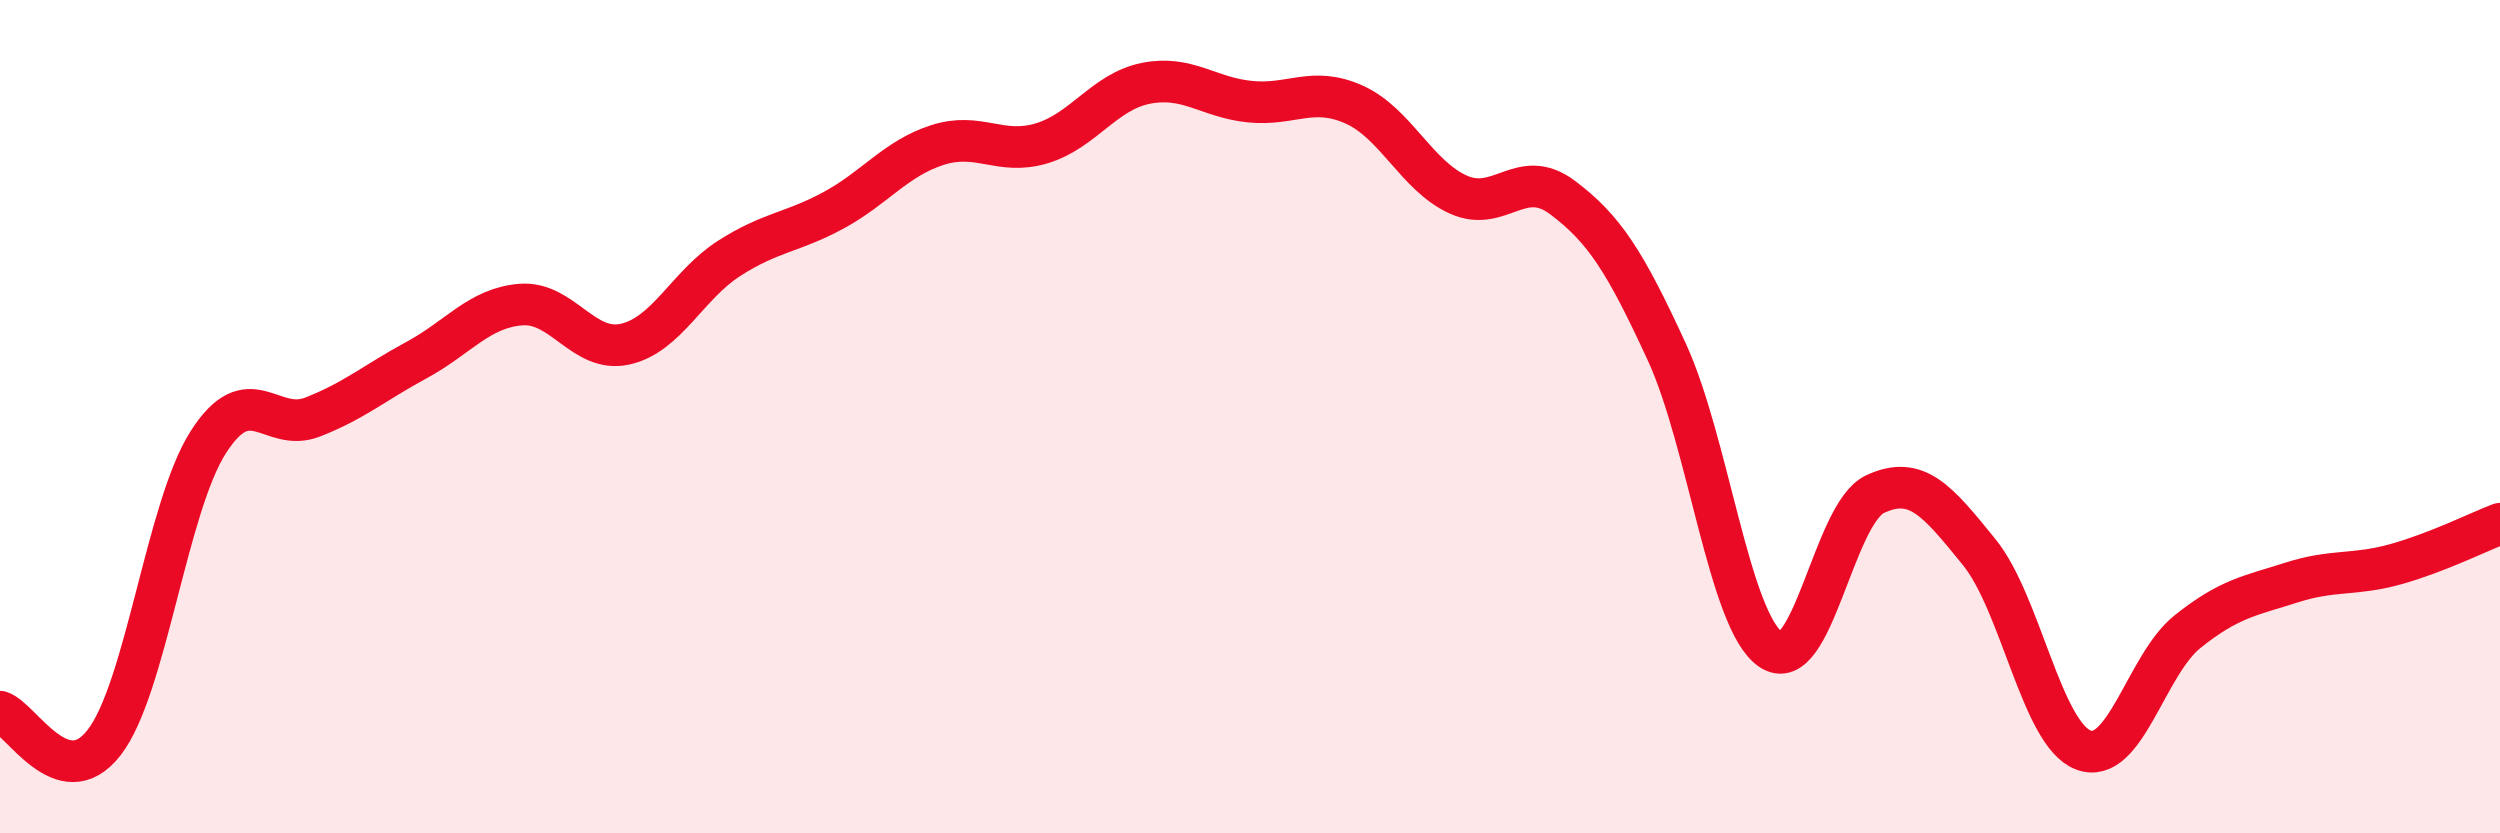 
    <svg width="60" height="20" viewBox="0 0 60 20" xmlns="http://www.w3.org/2000/svg">
      <path
        d="M 0,17.08 C 0.5,17.23 1.5,19.11 2.5,17.82 C 3.5,16.53 4,12.17 5,10.61 C 6,9.05 6.5,10.4 7.5,10.01 C 8.5,9.62 9,9.18 10,8.64 C 11,8.1 11.5,7.39 12.5,7.31 C 13.5,7.23 14,8.48 15,8.26 C 16,8.04 16.5,6.84 17.5,6.2 C 18.5,5.56 19,5.59 20,5.05 C 21,4.51 21.5,3.8 22.5,3.48 C 23.5,3.16 24,3.74 25,3.44 C 26,3.14 26.5,2.2 27.5,2 C 28.5,1.8 29,2.34 30,2.44 C 31,2.54 31.5,2.06 32.5,2.51 C 33.5,2.96 34,4.22 35,4.67 C 36,5.12 36.5,3.99 37.5,4.74 C 38.5,5.49 39,6.27 40,8.44 C 41,10.61 41.5,14.91 42.5,15.59 C 43.5,16.27 44,12.33 45,11.86 C 46,11.39 46.5,12.02 47.5,13.25 C 48.5,14.48 49,17.62 50,18 C 51,18.38 51.5,15.96 52.5,15.16 C 53.5,14.36 54,14.3 55,13.98 C 56,13.66 56.5,13.82 57.5,13.54 C 58.5,13.26 59.5,12.76 60,12.57L60 20L0 20Z"
        fill="#EB0A25"
        opacity="0.1"
        stroke-linecap="round"
        stroke-linejoin="round"
      />
      <path
        d="M 0,17.08 C 0.5,17.23 1.5,19.11 2.5,17.82 C 3.5,16.53 4,12.17 5,10.61 C 6,9.05 6.5,10.4 7.5,10.01 C 8.5,9.62 9,9.18 10,8.64 C 11,8.1 11.5,7.39 12.5,7.31 C 13.5,7.23 14,8.48 15,8.26 C 16,8.04 16.5,6.84 17.5,6.2 C 18.5,5.56 19,5.59 20,5.05 C 21,4.51 21.5,3.8 22.5,3.48 C 23.5,3.16 24,3.74 25,3.44 C 26,3.14 26.5,2.2 27.5,2 C 28.5,1.8 29,2.34 30,2.44 C 31,2.54 31.5,2.06 32.5,2.51 C 33.5,2.96 34,4.22 35,4.67 C 36,5.12 36.5,3.99 37.5,4.74 C 38.5,5.49 39,6.27 40,8.44 C 41,10.61 41.5,14.91 42.5,15.59 C 43.5,16.27 44,12.33 45,11.86 C 46,11.39 46.5,12.02 47.5,13.25 C 48.5,14.48 49,17.62 50,18 C 51,18.38 51.5,15.96 52.5,15.16 C 53.5,14.36 54,14.3 55,13.98 C 56,13.66 56.5,13.82 57.5,13.54 C 58.5,13.26 59.5,12.76 60,12.57"
        stroke="#EB0A25"
        stroke-width="1"
        fill="none"
        stroke-linecap="round"
        stroke-linejoin="round"
      />
    </svg>
  